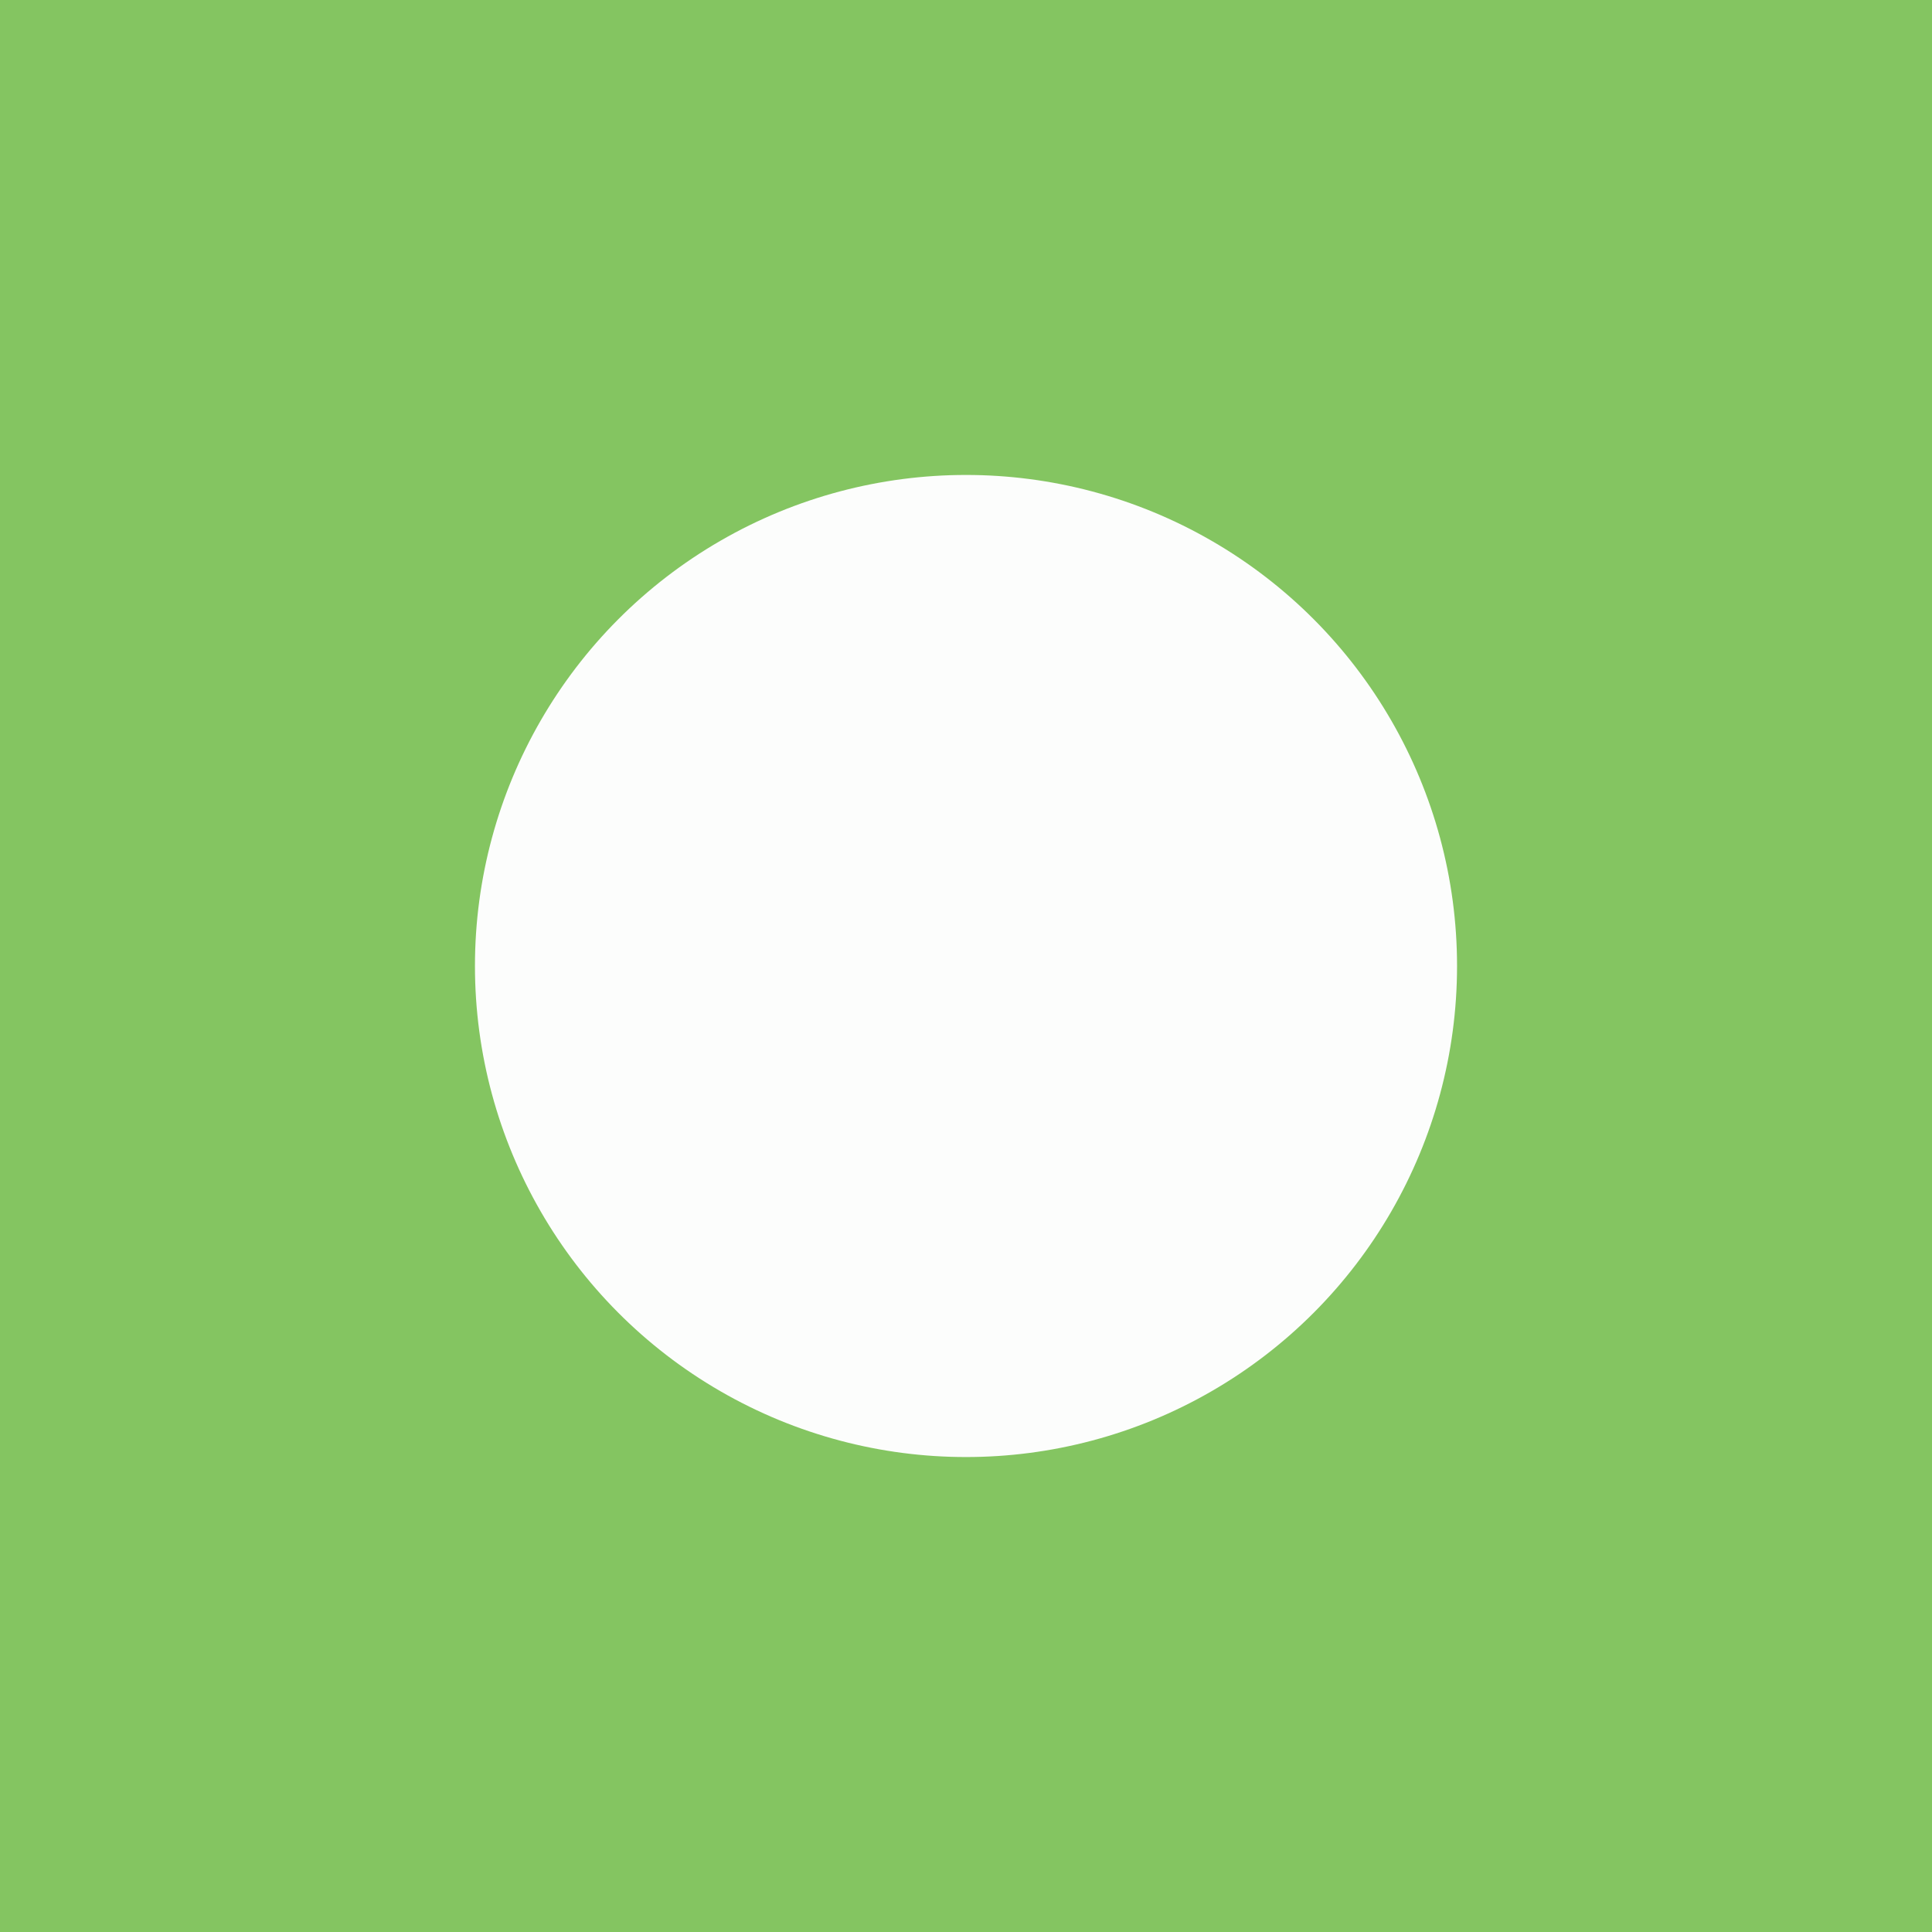 <?xml version="1.0" encoding="utf-8"?>
<svg xmlns="http://www.w3.org/2000/svg" data-name="Layer 1" id="Layer_1" viewBox="0 0 120 120">
  <rect x="0" y="0" width="120" height="120" fill="#333333" stroke="none"/>
  <defs>
    <style>.cls-1{fill:#84c561;}.cls-2{fill:#fcfdfc;}</style>
  </defs>
  <path class="cls-1" d="M-5.5,123.94q63.75,0,127.5.06-.14-63.75-.06-127.5-63.75,0-127.5-.06Q-5.44,60.19-5.5,123.94Z"/>
  <circle class="cls-2" cx="60" cy="60" r="30.5"/>
</svg>